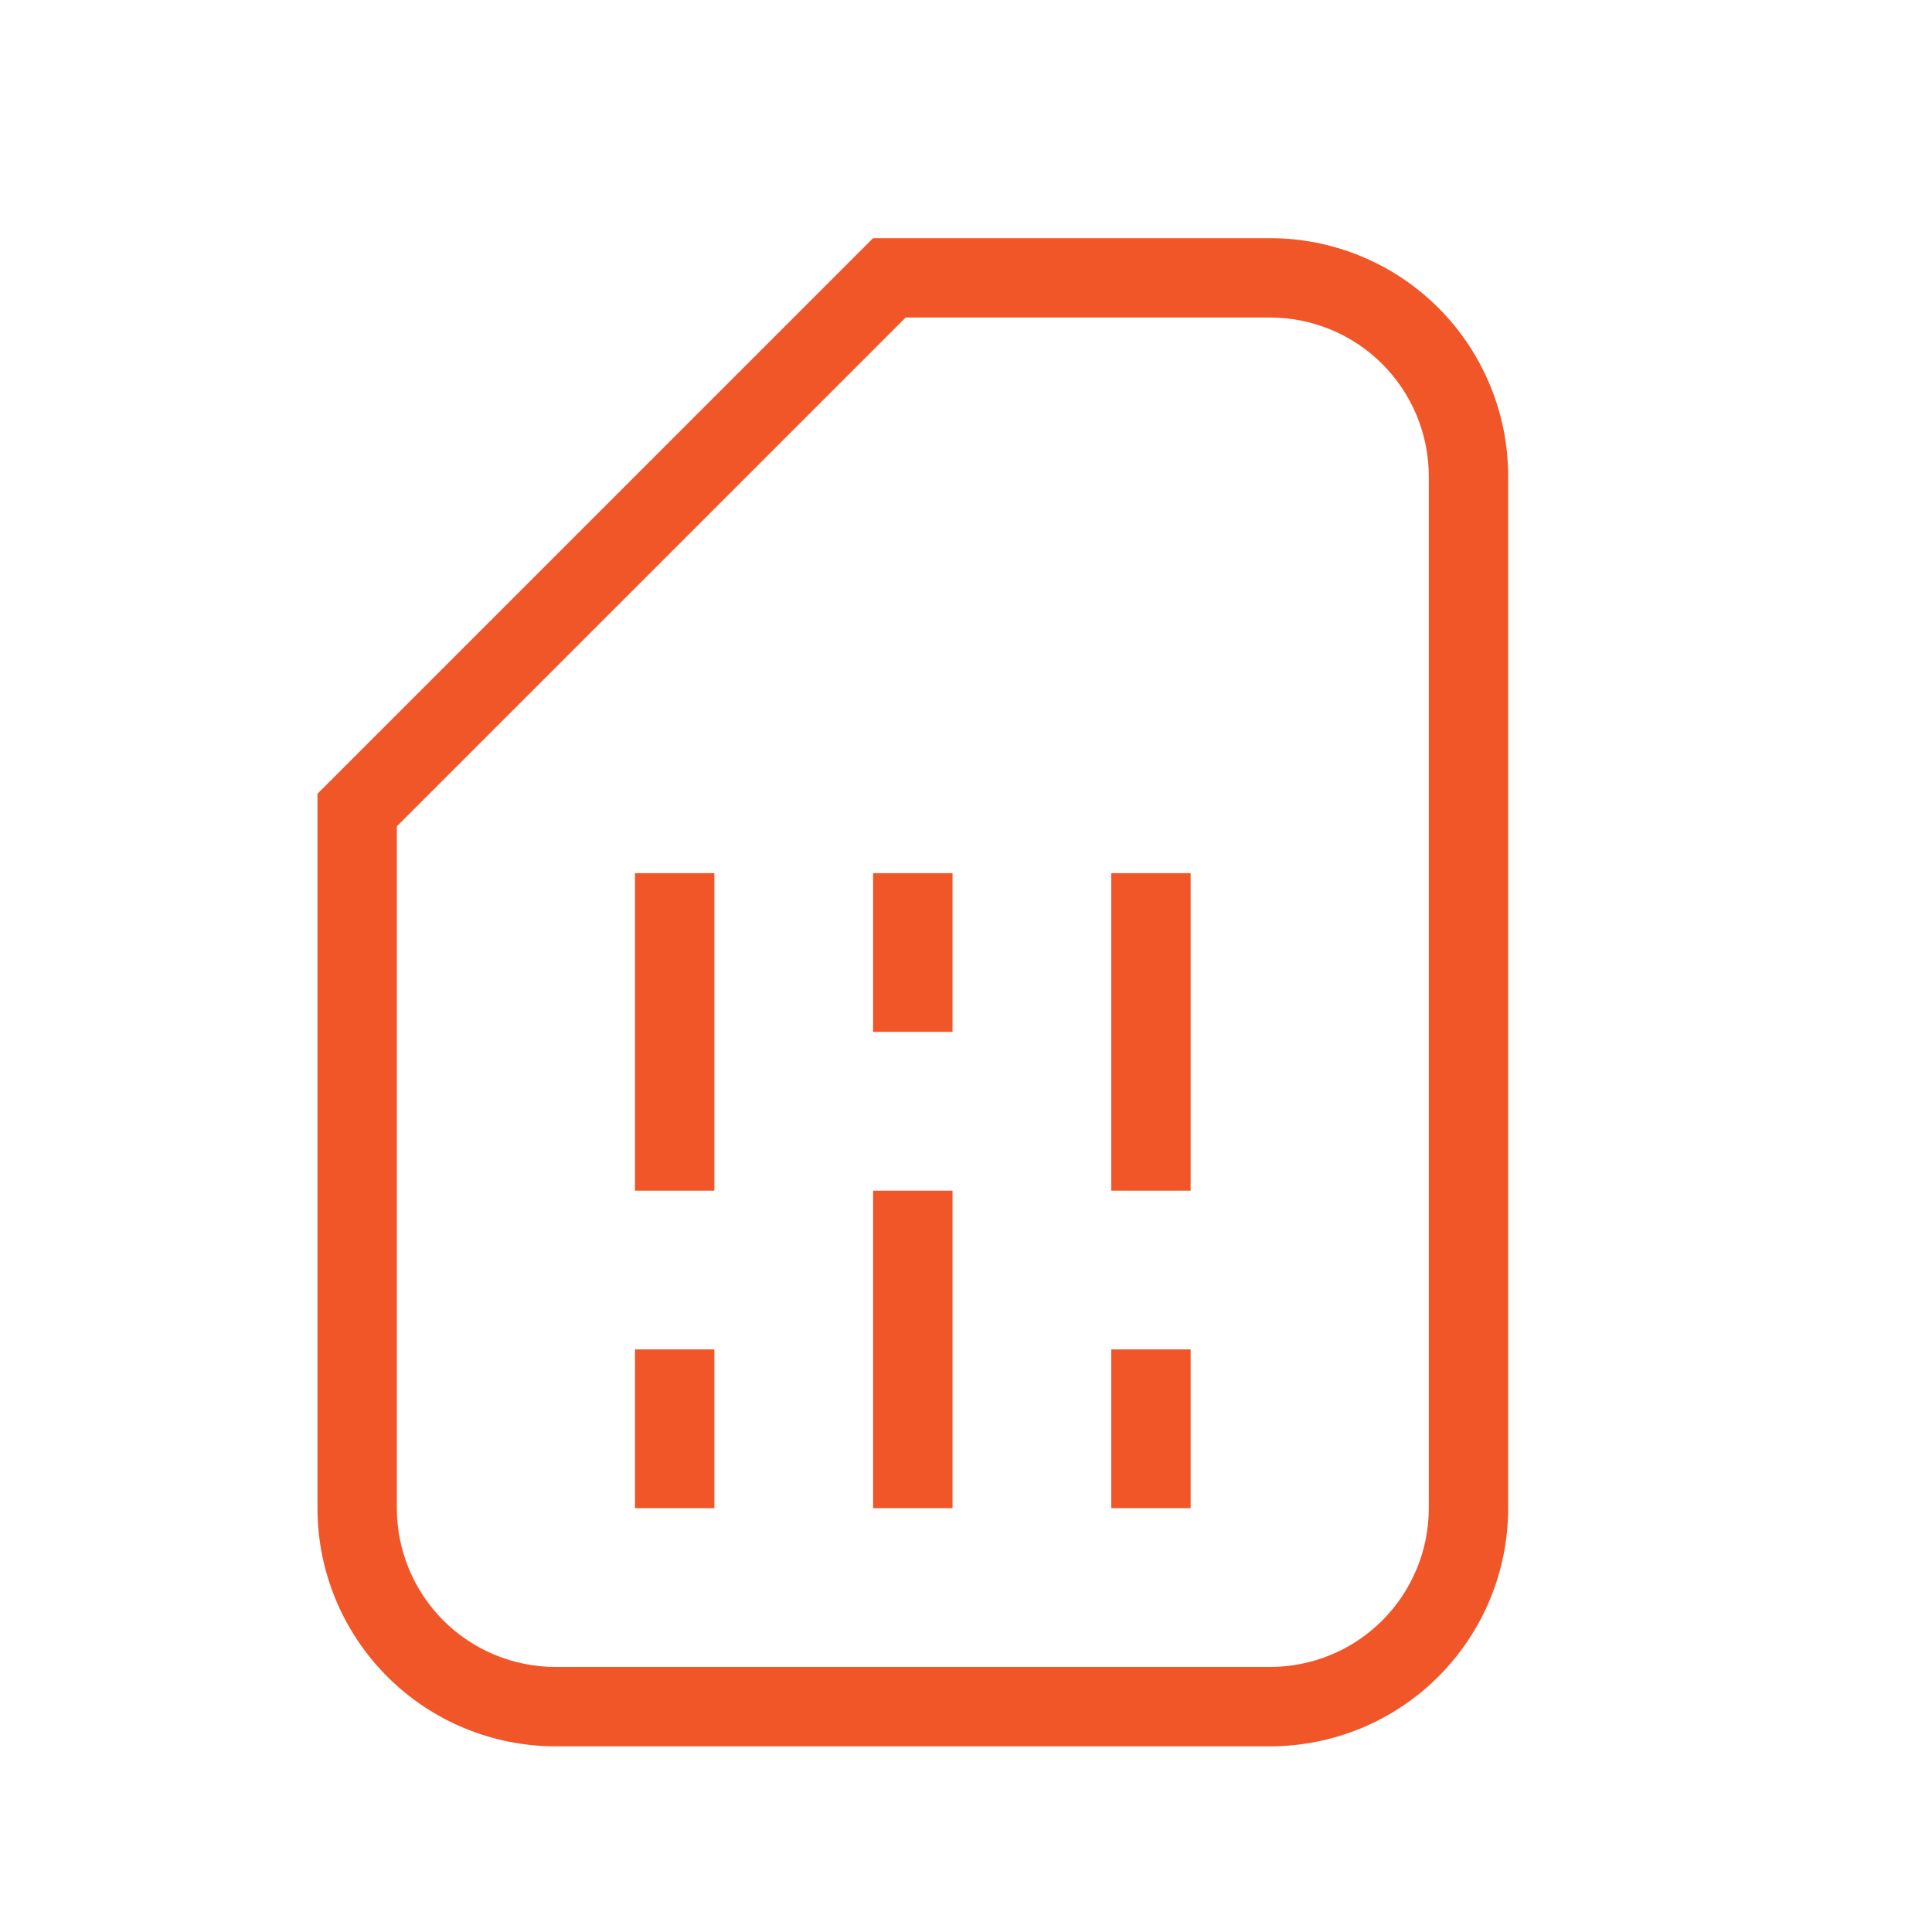 <svg width="37" height="37" viewBox="0 0 37 37" fill="none" xmlns="http://www.w3.org/2000/svg">
<path d="M16.721 4.561L6.08 15.202V28.884C6.08 30.093 6.561 31.253 7.416 32.108C8.271 32.964 9.431 33.444 10.641 33.444H24.322C25.532 33.444 26.692 32.964 27.547 32.108C28.402 31.253 28.883 30.093 28.883 28.884V9.121C28.883 7.912 28.402 6.752 27.547 5.896C26.692 5.041 25.532 4.561 24.322 4.561H16.721ZM17.345 6.081H24.322C25.129 6.081 25.902 6.401 26.472 6.971C27.042 7.541 27.363 8.315 27.363 9.121V28.884C27.363 29.69 27.042 30.463 26.472 31.034C25.902 31.604 25.129 31.924 24.322 31.924H10.641C9.834 31.924 9.061 31.604 8.491 31.034C7.921 30.463 7.6 29.69 7.6 28.884V15.825L17.345 6.081ZM12.161 16.722V22.803H13.681V16.722H12.161ZM16.721 16.722V19.762H18.242V16.722H16.721ZM21.282 16.722V22.803H22.802V16.722H21.282ZM16.721 22.803V28.884H18.242V22.803H16.721ZM12.161 25.843V28.884H13.681V25.843H12.161ZM21.282 25.843V28.884H22.802V25.843H21.282Z" fill="#F05628"/>
</svg>
